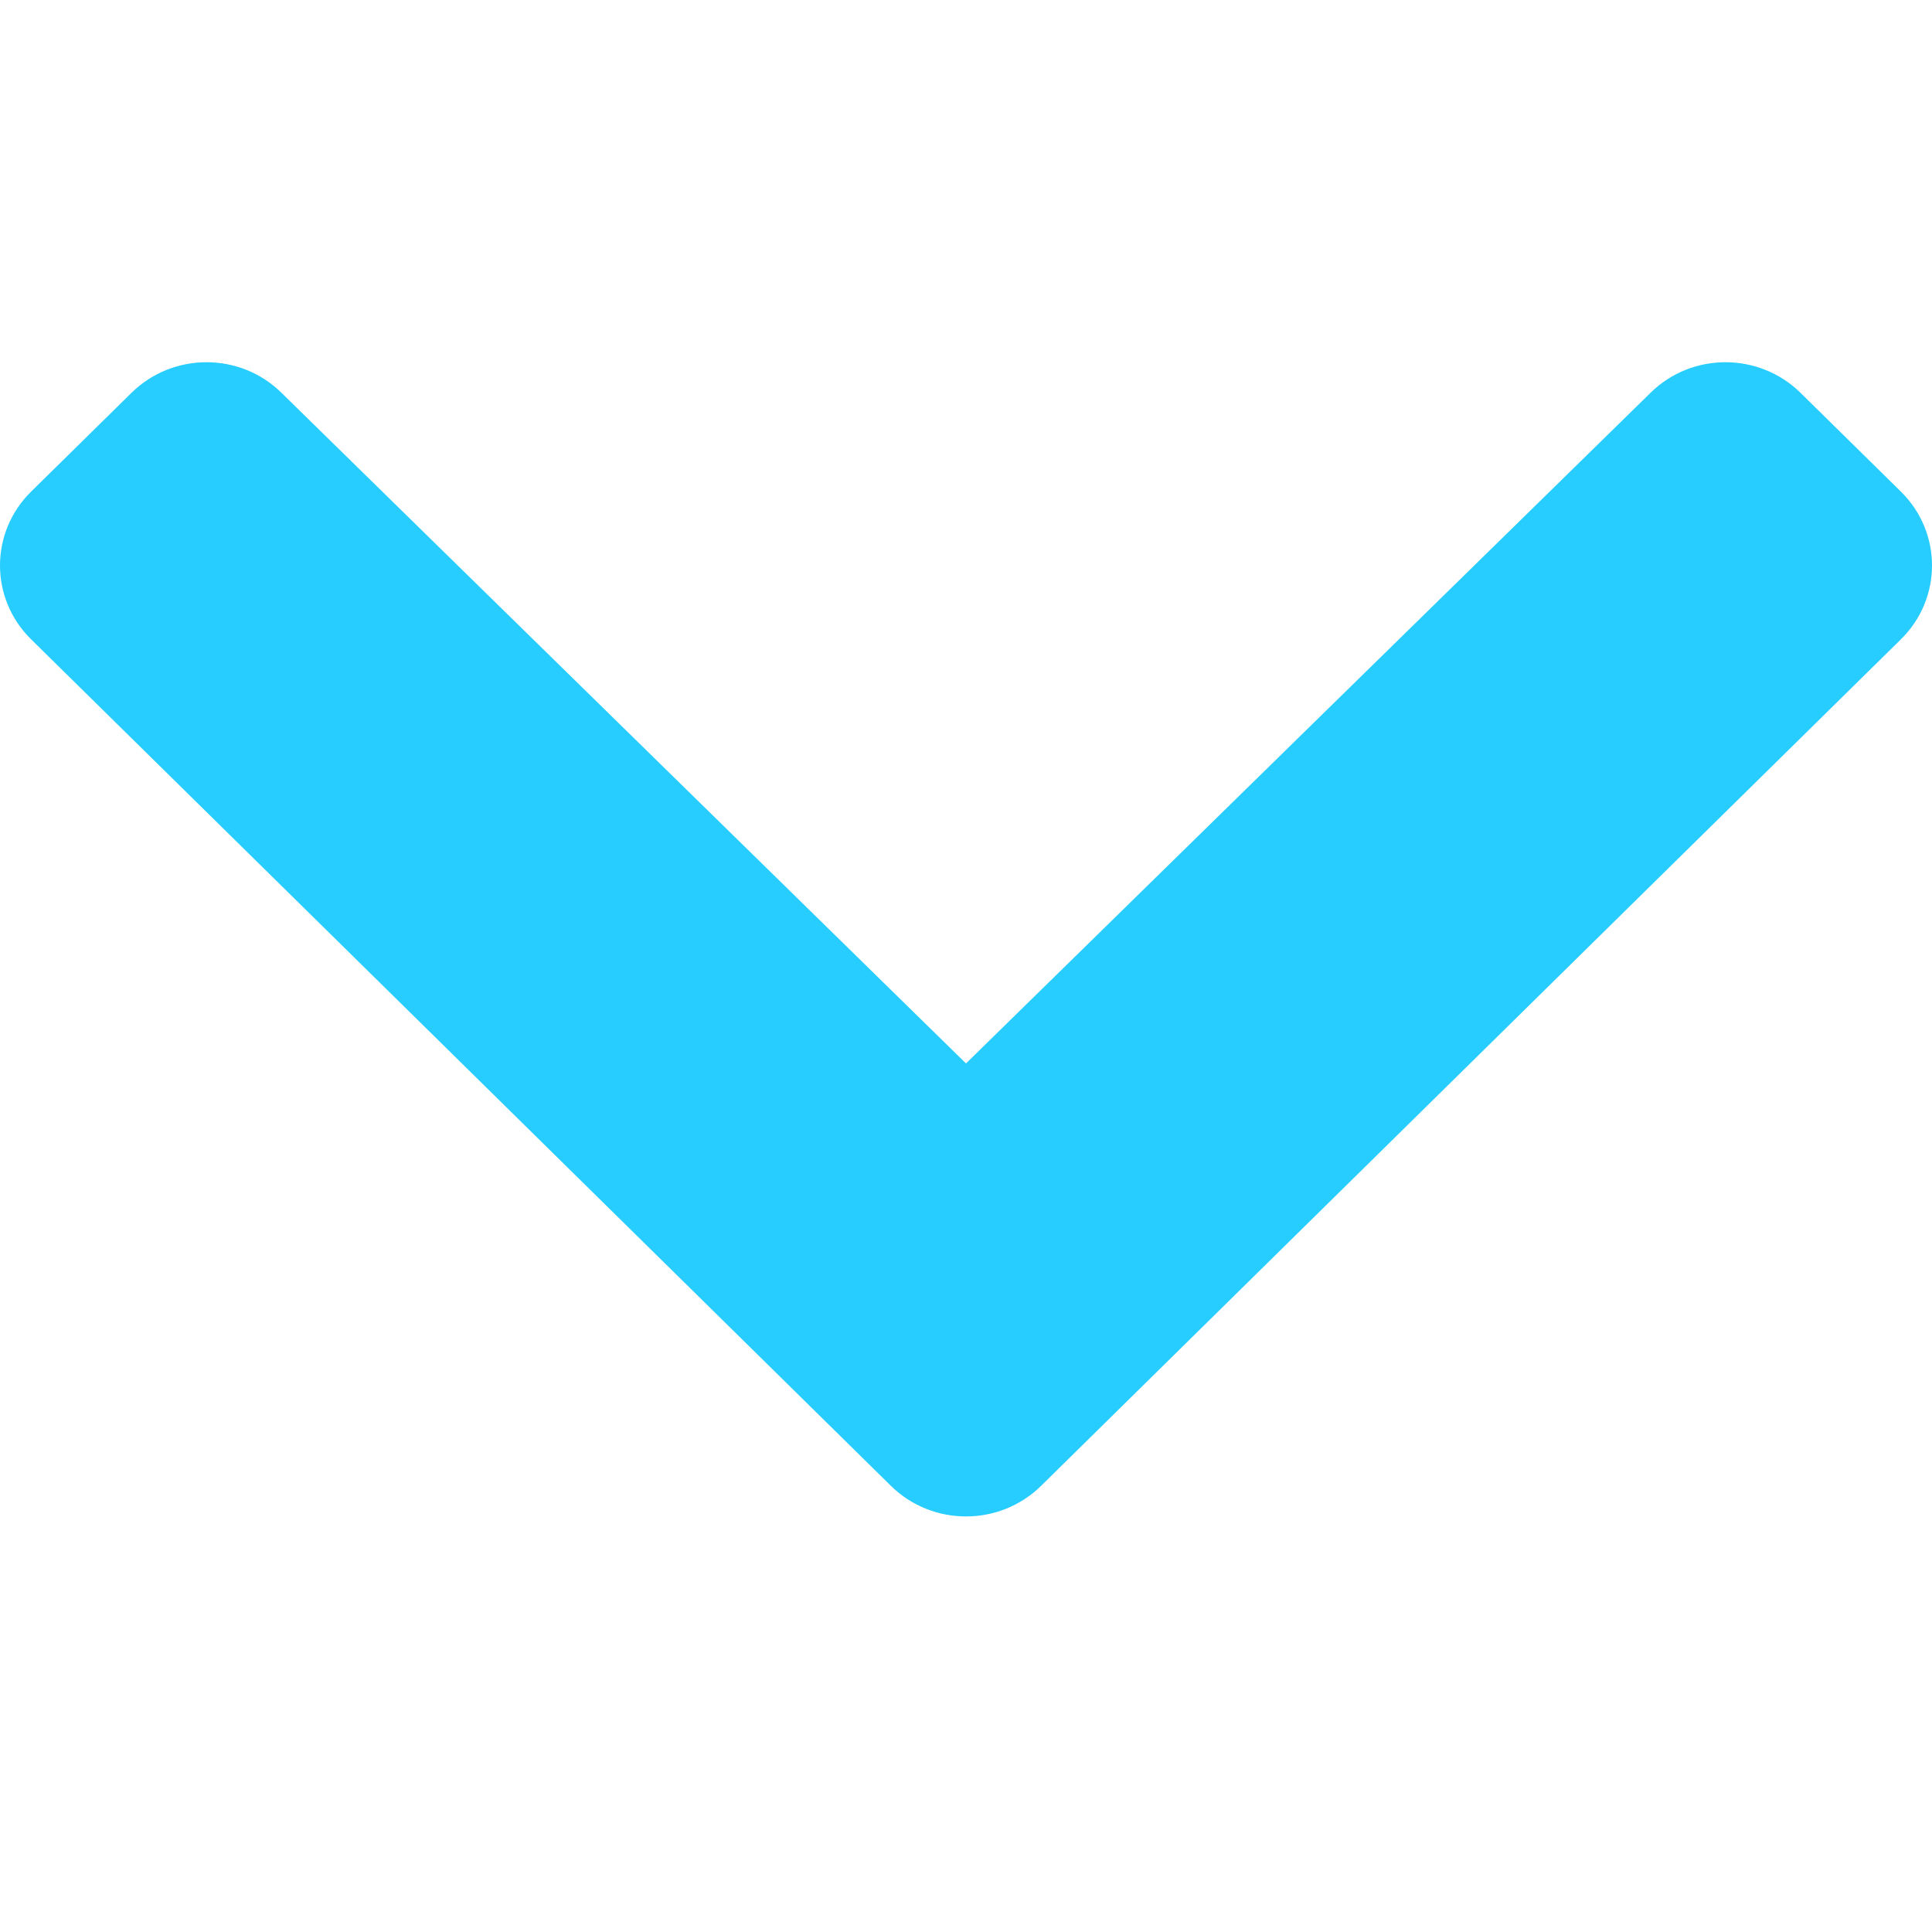 <svg width="16" height="16" viewBox="0 0 16 16" fill="none" xmlns="http://www.w3.org/2000/svg">
<g clip-path="url(#clip0_1204_12120)">
<path d="M7.378 12.305L0.258 5.295C-0.086 4.957 -0.086 4.409 0.258 4.071L1.088 3.254C1.431 2.916 1.987 2.915 2.33 3.252L8 8.807L13.67 3.252C14.013 2.915 14.569 2.916 14.912 3.254L15.742 4.071C16.086 4.409 16.086 4.957 15.742 5.295L8.622 12.305C8.278 12.643 7.722 12.643 7.378 12.305Z" fill="#27cdfe"/>
</g>
<defs>
<clipPath id="clip0_1204_12120">
<rect width="16" height="16" fill="#27cdfe"/>
</clipPath>
</defs>
</svg>
